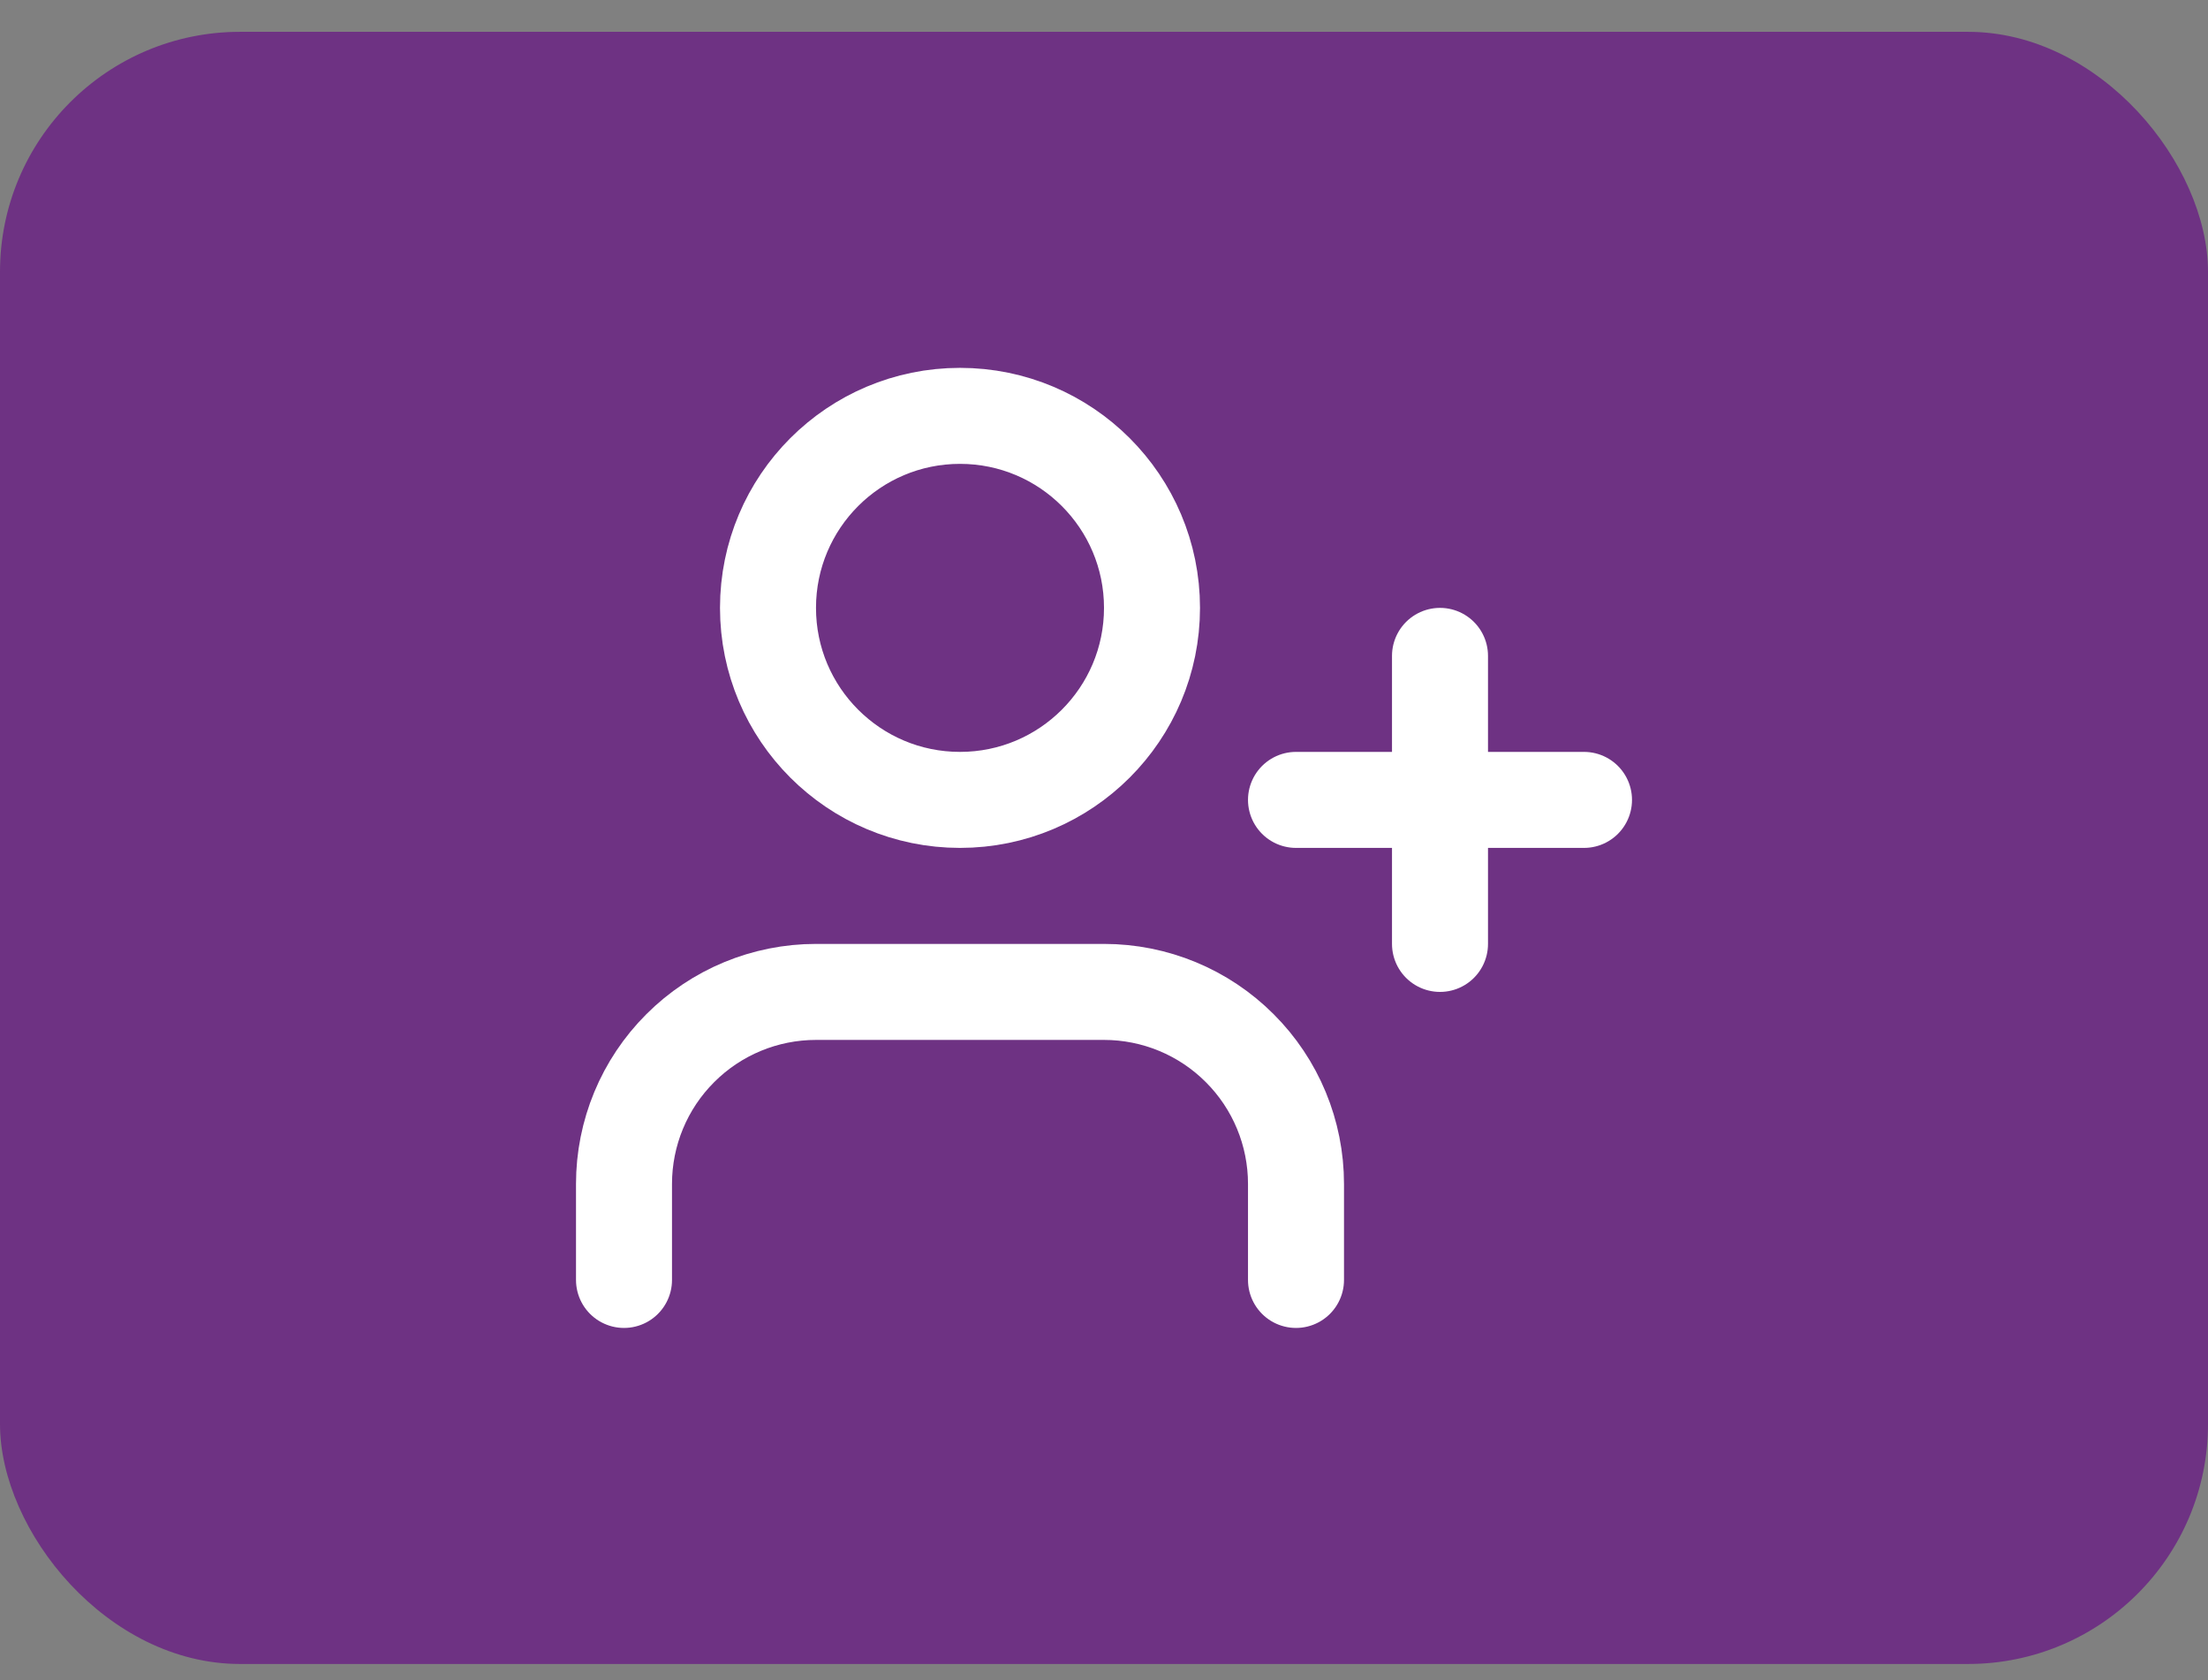 <?xml version="1.0" encoding="UTF-8"?> <svg xmlns="http://www.w3.org/2000/svg" width="46" height="35" viewBox="0 0 46 35" fill="none"><rect x="0" y="0" width="46" height="35" fill="#808080" stroke="none"/> <rect y="0.663" width="46" height="34" rx="5" fill="#6E3283"></rect> <path d="M27 26.663V24.663C27 23.602 26.579 22.585 25.828 21.835C25.078 21.084 24.061 20.663 23 20.663H17C15.939 20.663 14.922 21.084 14.172 21.835C13.421 22.585 13 23.602 13 24.663V26.663" stroke="white" stroke-width="2" stroke-linecap="round" stroke-linejoin="round"></path> <path d="M20 16.663C22.209 16.663 24 14.872 24 12.663C24 10.454 22.209 8.663 20 8.663C17.791 8.663 16 10.454 16 12.663C16 14.872 17.791 16.663 20 16.663Z" stroke="white" stroke-width="2" stroke-linecap="round" stroke-linejoin="round"></path> <path d="M30 13.663V19.663" stroke="white" stroke-width="2" stroke-linecap="round" stroke-linejoin="round"></path> <path d="M33 16.663H27" stroke="white" stroke-width="2" stroke-linecap="round" stroke-linejoin="round"></path> </svg> 